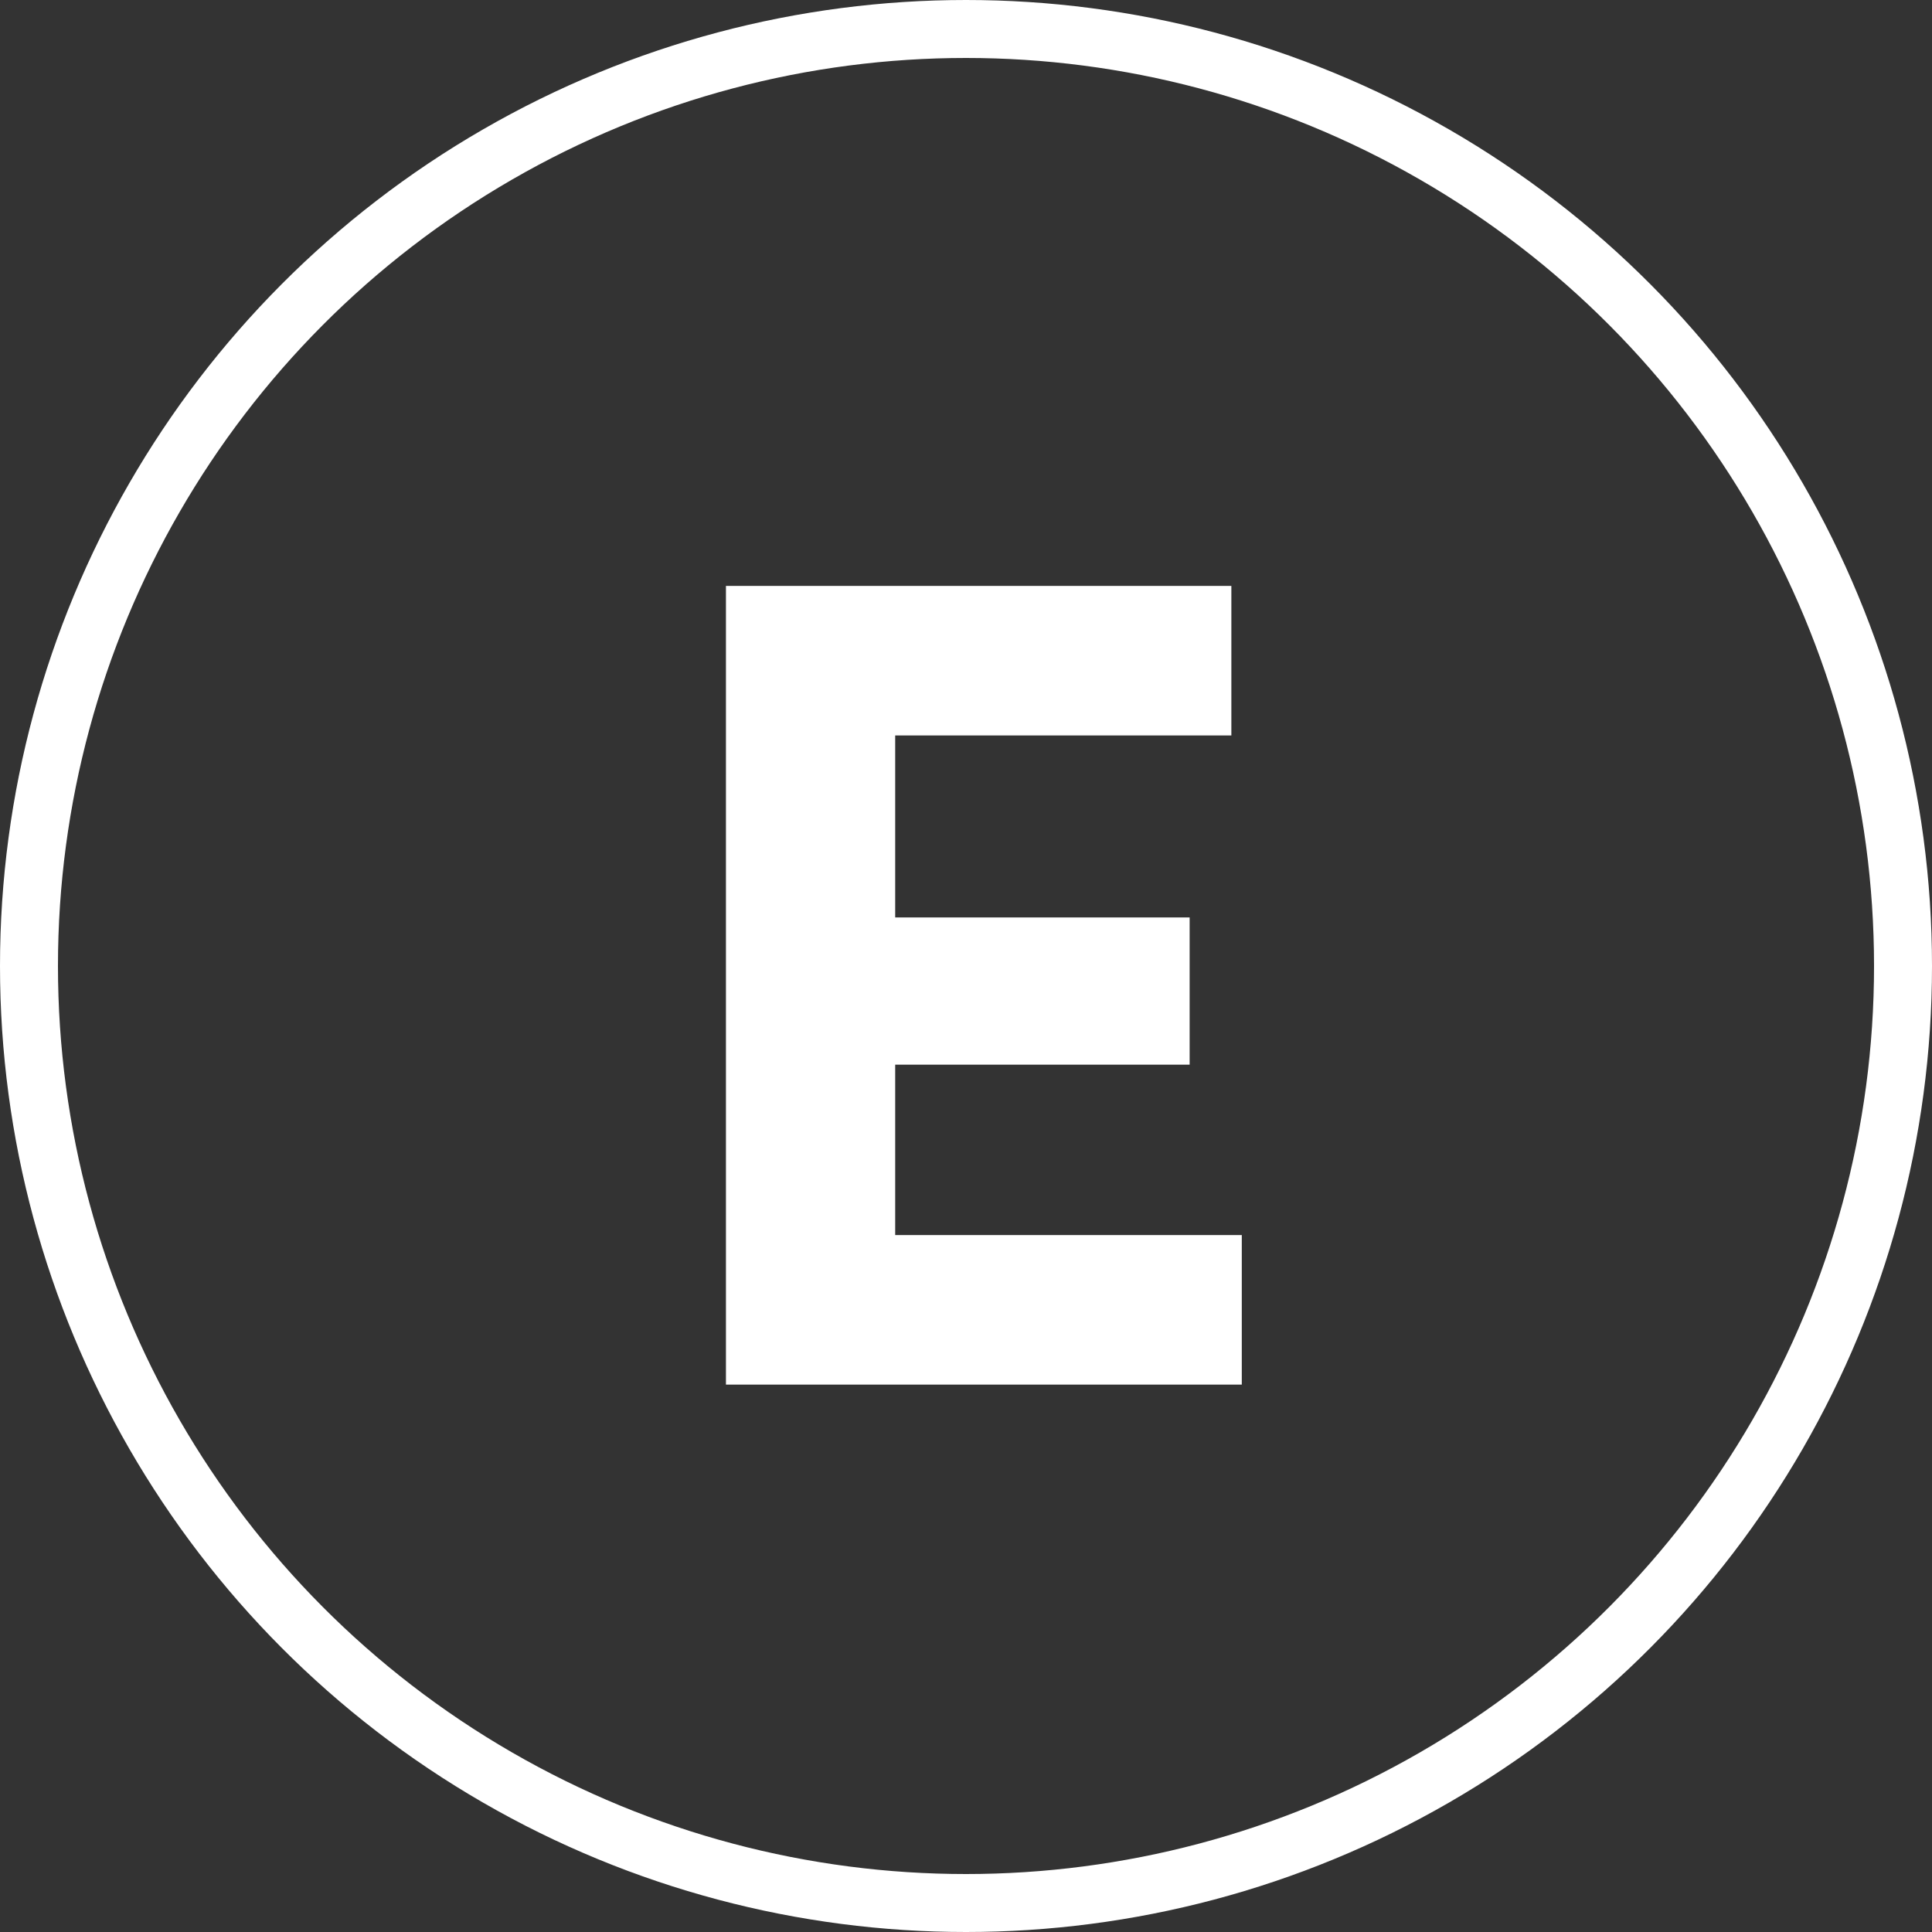 <svg width="300" height="300" viewBox="0 0 300 300" fill="none" xmlns="http://www.w3.org/2000/svg">
<rect x="0" y="0" width="300" height="300" fill="#333333" stroke="none"/>
<circle cx="150" cy="150" r="145.5" stroke="white" stroke-width="9"/>
<path d="M192.825 215H112.725V90.98H191.205V114.2H139.005V142.46H184.725V165.32H139.005V191.78H192.825V215Z" fill="white"/>
</svg>
